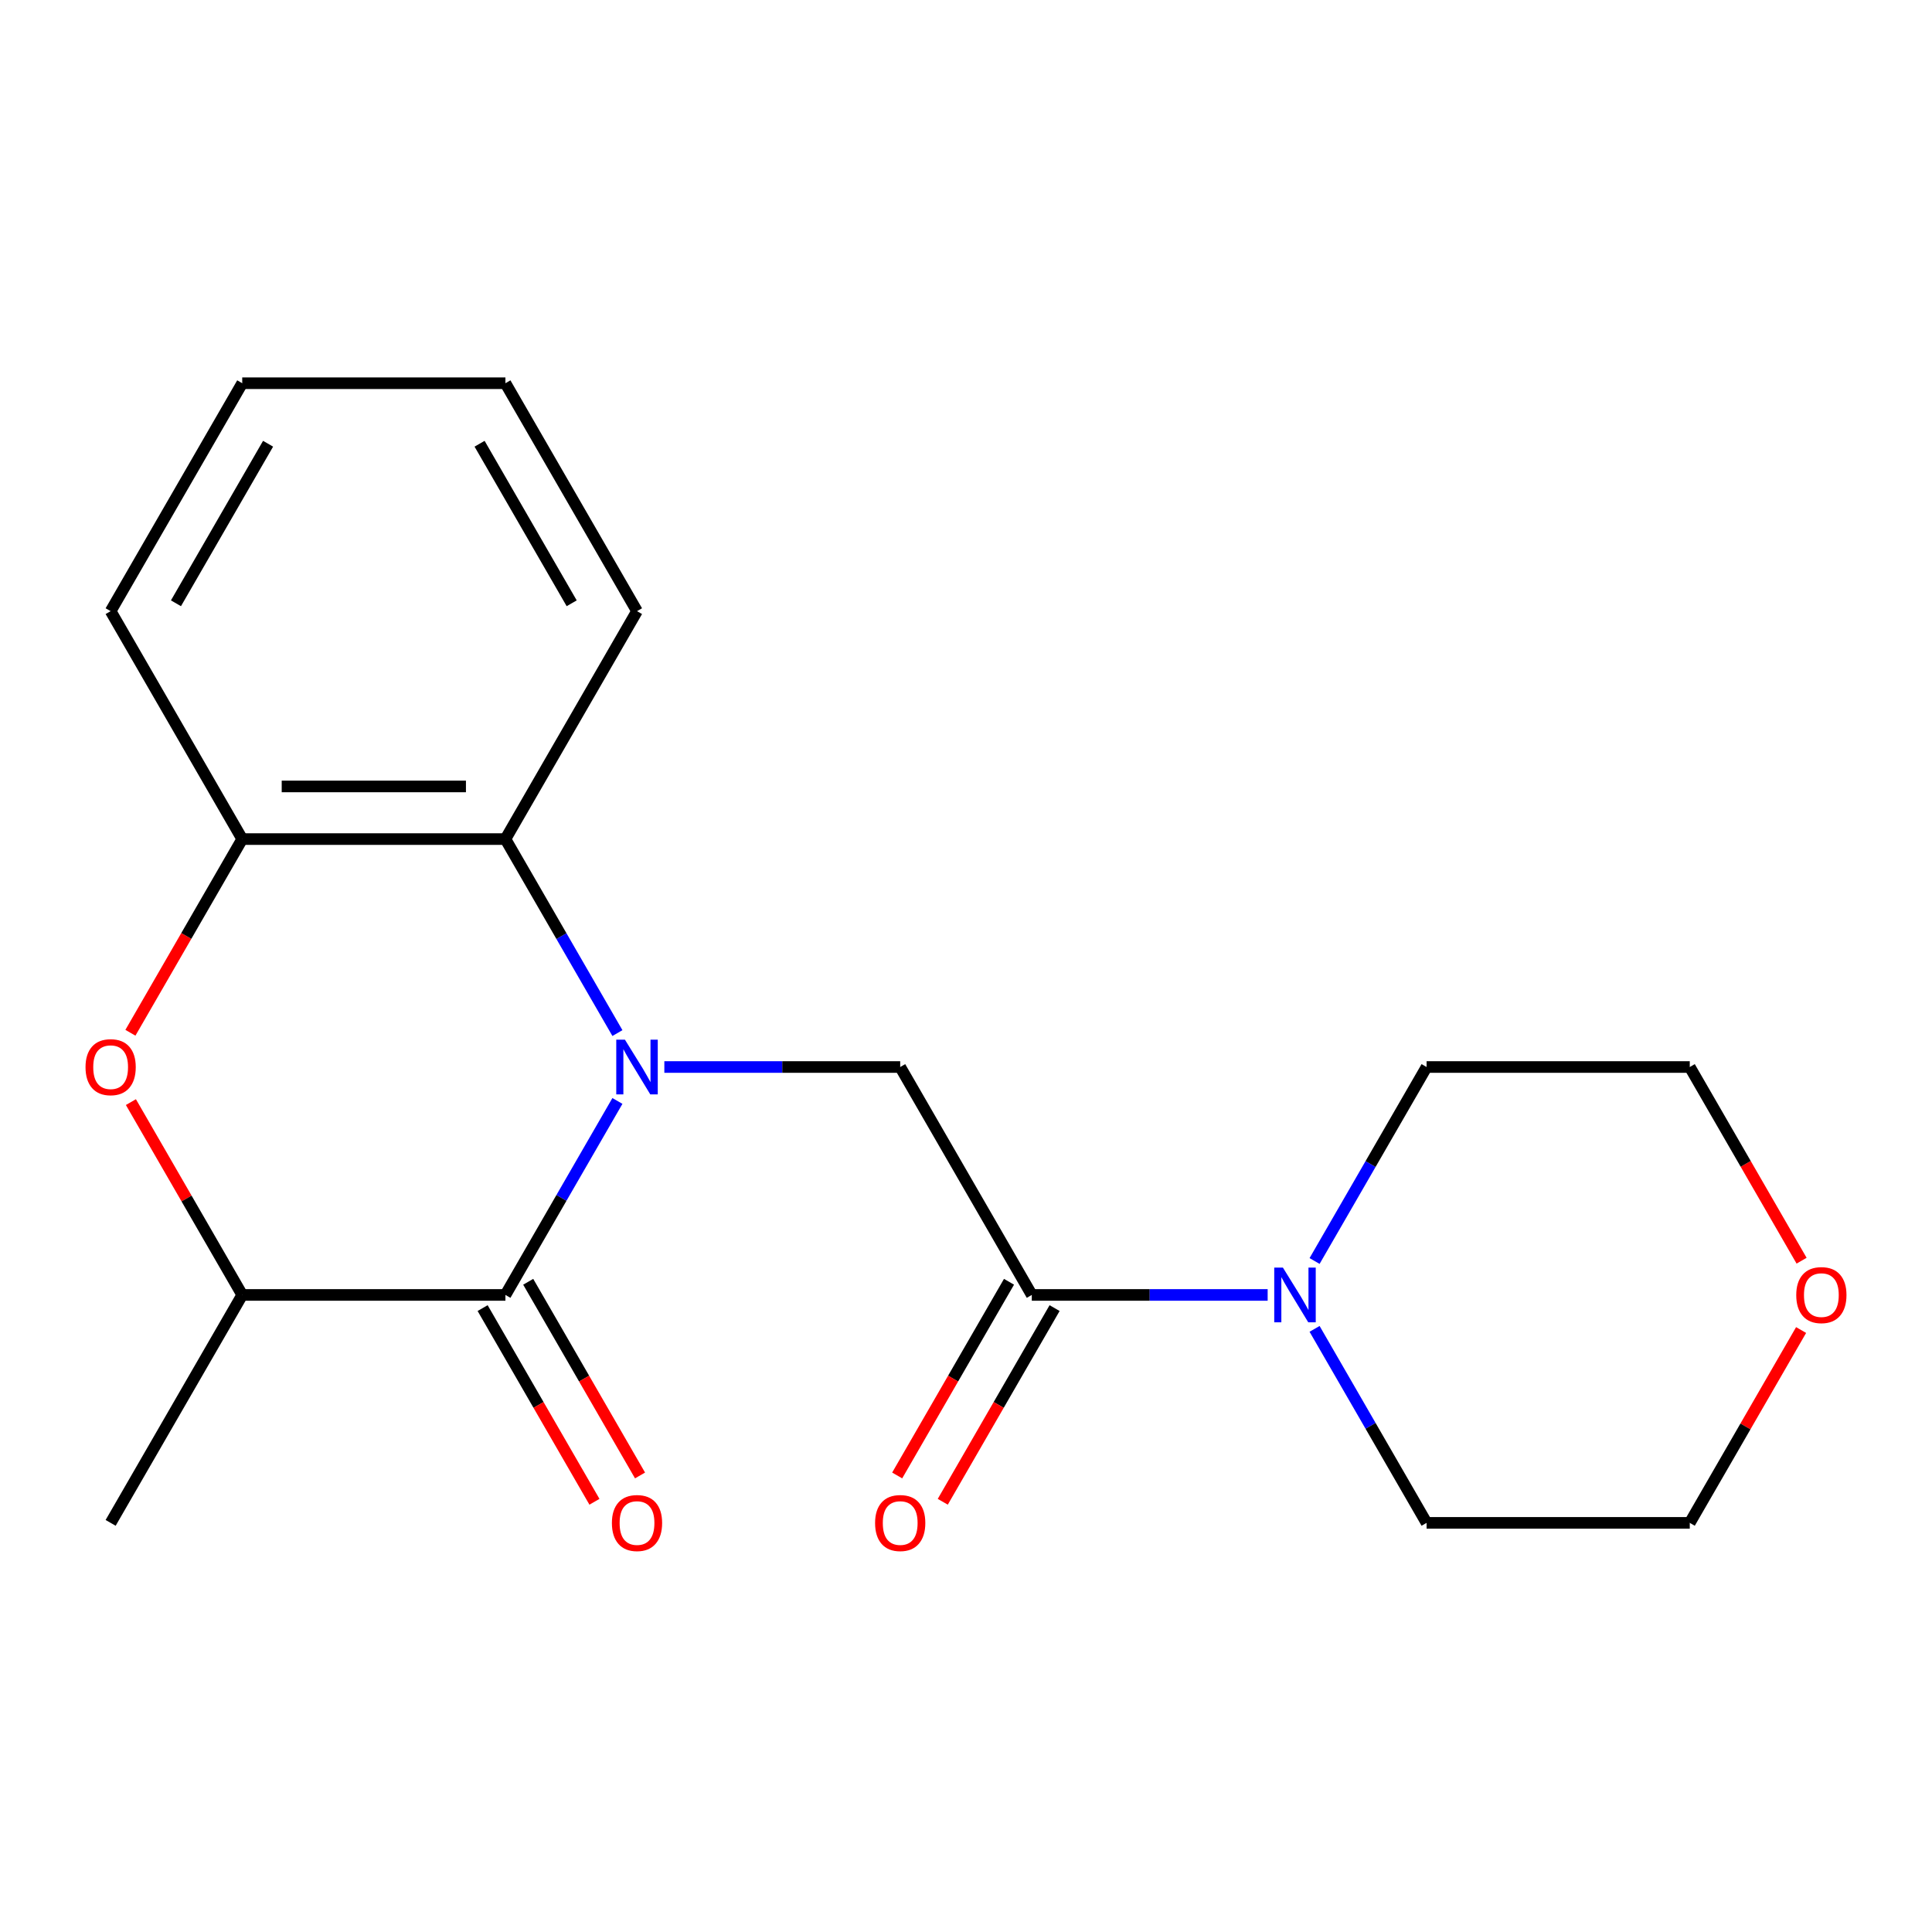 <?xml version='1.0' encoding='iso-8859-1'?>
<svg version='1.1' baseProfile='full'
              xmlns='http://www.w3.org/2000/svg'
                      xmlns:rdkit='http://www.rdkit.org/xml'
                      xmlns:xlink='http://www.w3.org/1999/xlink'
                  xml:space='preserve'
width='1000px' height='1000px' viewBox='0 0 1000 1000'>
<!-- END OF HEADER -->
<rect style='opacity:1.0;fill:#FFFFFF;stroke:none' width='1000' height='1000' x='0' y='0'> </rect>
<path class='bond-0' d='M 319.576,569.849 L 290.59,620.053' style='fill:none;fill-rule:evenodd;stroke:#0000FF;stroke-width:6px;stroke-linecap:butt;stroke-linejoin:miter;stroke-opacity:1' />
<path class='bond-0' d='M 290.59,620.053 L 261.604,670.258' style='fill:none;fill-rule:evenodd;stroke:#000000;stroke-width:6px;stroke-linecap:butt;stroke-linejoin:miter;stroke-opacity:1' />
<path class='bond-1' d='M 343.863,552.283 L 404.903,552.283' style='fill:none;fill-rule:evenodd;stroke:#0000FF;stroke-width:6px;stroke-linecap:butt;stroke-linejoin:miter;stroke-opacity:1' />
<path class='bond-1' d='M 404.903,552.283 L 465.943,552.283' style='fill:none;fill-rule:evenodd;stroke:#000000;stroke-width:6px;stroke-linecap:butt;stroke-linejoin:miter;stroke-opacity:1' />
<path class='bond-2' d='M 319.576,534.717 L 290.59,484.512' style='fill:none;fill-rule:evenodd;stroke:#0000FF;stroke-width:6px;stroke-linecap:butt;stroke-linejoin:miter;stroke-opacity:1' />
<path class='bond-2' d='M 290.59,484.512 L 261.604,434.308' style='fill:none;fill-rule:evenodd;stroke:#000000;stroke-width:6px;stroke-linecap:butt;stroke-linejoin:miter;stroke-opacity:1' />
<path class='bond-5' d='M 261.604,670.258 L 125.378,670.258' style='fill:none;fill-rule:evenodd;stroke:#000000;stroke-width:6px;stroke-linecap:butt;stroke-linejoin:miter;stroke-opacity:1' />
<path class='bond-8' d='M 249.807,677.07 L 278.746,727.194' style='fill:none;fill-rule:evenodd;stroke:#000000;stroke-width:6px;stroke-linecap:butt;stroke-linejoin:miter;stroke-opacity:1' />
<path class='bond-8' d='M 278.746,727.194 L 307.686,777.319' style='fill:none;fill-rule:evenodd;stroke:#FF0000;stroke-width:6px;stroke-linecap:butt;stroke-linejoin:miter;stroke-opacity:1' />
<path class='bond-8' d='M 273.402,663.447 L 302.341,713.572' style='fill:none;fill-rule:evenodd;stroke:#000000;stroke-width:6px;stroke-linecap:butt;stroke-linejoin:miter;stroke-opacity:1' />
<path class='bond-8' d='M 302.341,713.572 L 331.281,763.697' style='fill:none;fill-rule:evenodd;stroke:#FF0000;stroke-width:6px;stroke-linecap:butt;stroke-linejoin:miter;stroke-opacity:1' />
<path class='bond-3' d='M 465.943,552.283 L 534.057,670.258' style='fill:none;fill-rule:evenodd;stroke:#000000;stroke-width:6px;stroke-linecap:butt;stroke-linejoin:miter;stroke-opacity:1' />
<path class='bond-6' d='M 261.604,434.308 L 125.378,434.308' style='fill:none;fill-rule:evenodd;stroke:#000000;stroke-width:6px;stroke-linecap:butt;stroke-linejoin:miter;stroke-opacity:1' />
<path class='bond-6' d='M 241.17,407.062 L 145.812,407.062' style='fill:none;fill-rule:evenodd;stroke:#000000;stroke-width:6px;stroke-linecap:butt;stroke-linejoin:miter;stroke-opacity:1' />
<path class='bond-13' d='M 261.604,434.308 L 329.717,316.332' style='fill:none;fill-rule:evenodd;stroke:#000000;stroke-width:6px;stroke-linecap:butt;stroke-linejoin:miter;stroke-opacity:1' />
<path class='bond-7' d='M 534.057,670.258 L 595.097,670.258' style='fill:none;fill-rule:evenodd;stroke:#000000;stroke-width:6px;stroke-linecap:butt;stroke-linejoin:miter;stroke-opacity:1' />
<path class='bond-7' d='M 595.097,670.258 L 656.137,670.258' style='fill:none;fill-rule:evenodd;stroke:#0000FF;stroke-width:6px;stroke-linecap:butt;stroke-linejoin:miter;stroke-opacity:1' />
<path class='bond-9' d='M 522.259,663.447 L 493.319,713.572' style='fill:none;fill-rule:evenodd;stroke:#000000;stroke-width:6px;stroke-linecap:butt;stroke-linejoin:miter;stroke-opacity:1' />
<path class='bond-9' d='M 493.319,713.572 L 464.38,763.697' style='fill:none;fill-rule:evenodd;stroke:#FF0000;stroke-width:6px;stroke-linecap:butt;stroke-linejoin:miter;stroke-opacity:1' />
<path class='bond-9' d='M 545.854,677.07 L 516.914,727.194' style='fill:none;fill-rule:evenodd;stroke:#000000;stroke-width:6px;stroke-linecap:butt;stroke-linejoin:miter;stroke-opacity:1' />
<path class='bond-9' d='M 516.914,727.194 L 487.975,777.319' style='fill:none;fill-rule:evenodd;stroke:#FF0000;stroke-width:6px;stroke-linecap:butt;stroke-linejoin:miter;stroke-opacity:1' />
<path class='bond-4' d='M 67.499,534.557 L 96.438,484.432' style='fill:none;fill-rule:evenodd;stroke:#FF0000;stroke-width:6px;stroke-linecap:butt;stroke-linejoin:miter;stroke-opacity:1' />
<path class='bond-4' d='M 96.438,484.432 L 125.378,434.308' style='fill:none;fill-rule:evenodd;stroke:#000000;stroke-width:6px;stroke-linecap:butt;stroke-linejoin:miter;stroke-opacity:1' />
<path class='bond-20' d='M 67.753,570.449 L 96.566,620.353' style='fill:none;fill-rule:evenodd;stroke:#FF0000;stroke-width:6px;stroke-linecap:butt;stroke-linejoin:miter;stroke-opacity:1' />
<path class='bond-20' d='M 96.566,620.353 L 125.378,670.258' style='fill:none;fill-rule:evenodd;stroke:#000000;stroke-width:6px;stroke-linecap:butt;stroke-linejoin:miter;stroke-opacity:1' />
<path class='bond-15' d='M 125.378,670.258 L 57.265,788.234' style='fill:none;fill-rule:evenodd;stroke:#000000;stroke-width:6px;stroke-linecap:butt;stroke-linejoin:miter;stroke-opacity:1' />
<path class='bond-14' d='M 125.378,434.308 L 57.265,316.332' style='fill:none;fill-rule:evenodd;stroke:#000000;stroke-width:6px;stroke-linecap:butt;stroke-linejoin:miter;stroke-opacity:1' />
<path class='bond-11' d='M 680.424,652.693 L 709.41,602.488' style='fill:none;fill-rule:evenodd;stroke:#0000FF;stroke-width:6px;stroke-linecap:butt;stroke-linejoin:miter;stroke-opacity:1' />
<path class='bond-11' d='M 709.41,602.488 L 738.396,552.283' style='fill:none;fill-rule:evenodd;stroke:#000000;stroke-width:6px;stroke-linecap:butt;stroke-linejoin:miter;stroke-opacity:1' />
<path class='bond-12' d='M 680.424,687.824 L 709.41,738.029' style='fill:none;fill-rule:evenodd;stroke:#0000FF;stroke-width:6px;stroke-linecap:butt;stroke-linejoin:miter;stroke-opacity:1' />
<path class='bond-12' d='M 709.41,738.029 L 738.396,788.234' style='fill:none;fill-rule:evenodd;stroke:#000000;stroke-width:6px;stroke-linecap:butt;stroke-linejoin:miter;stroke-opacity:1' />
<path class='bond-10' d='M 932.247,688.424 L 903.435,738.329' style='fill:none;fill-rule:evenodd;stroke:#FF0000;stroke-width:6px;stroke-linecap:butt;stroke-linejoin:miter;stroke-opacity:1' />
<path class='bond-10' d='M 903.435,738.329 L 874.622,788.234' style='fill:none;fill-rule:evenodd;stroke:#000000;stroke-width:6px;stroke-linecap:butt;stroke-linejoin:miter;stroke-opacity:1' />
<path class='bond-22' d='M 932.501,652.533 L 903.562,602.408' style='fill:none;fill-rule:evenodd;stroke:#FF0000;stroke-width:6px;stroke-linecap:butt;stroke-linejoin:miter;stroke-opacity:1' />
<path class='bond-22' d='M 903.562,602.408 L 874.622,552.283' style='fill:none;fill-rule:evenodd;stroke:#000000;stroke-width:6px;stroke-linecap:butt;stroke-linejoin:miter;stroke-opacity:1' />
<path class='bond-17' d='M 738.396,552.283 L 874.622,552.283' style='fill:none;fill-rule:evenodd;stroke:#000000;stroke-width:6px;stroke-linecap:butt;stroke-linejoin:miter;stroke-opacity:1' />
<path class='bond-16' d='M 738.396,788.234 L 874.622,788.234' style='fill:none;fill-rule:evenodd;stroke:#000000;stroke-width:6px;stroke-linecap:butt;stroke-linejoin:miter;stroke-opacity:1' />
<path class='bond-18' d='M 329.717,316.332 L 261.604,198.357' style='fill:none;fill-rule:evenodd;stroke:#000000;stroke-width:6px;stroke-linecap:butt;stroke-linejoin:miter;stroke-opacity:1' />
<path class='bond-18' d='M 295.905,312.259 L 248.226,229.676' style='fill:none;fill-rule:evenodd;stroke:#000000;stroke-width:6px;stroke-linecap:butt;stroke-linejoin:miter;stroke-opacity:1' />
<path class='bond-21' d='M 57.265,316.332 L 125.378,198.357' style='fill:none;fill-rule:evenodd;stroke:#000000;stroke-width:6px;stroke-linecap:butt;stroke-linejoin:miter;stroke-opacity:1' />
<path class='bond-21' d='M 91.077,312.259 L 138.756,229.676' style='fill:none;fill-rule:evenodd;stroke:#000000;stroke-width:6px;stroke-linecap:butt;stroke-linejoin:miter;stroke-opacity:1' />
<path class='bond-19' d='M 261.604,198.357 L 125.378,198.357' style='fill:none;fill-rule:evenodd;stroke:#000000;stroke-width:6px;stroke-linecap:butt;stroke-linejoin:miter;stroke-opacity:1' />
<path  class='atom-0' d='M 323.457 538.123
L 332.737 553.123
Q 333.657 554.603, 335.137 557.283
Q 336.617 559.963, 336.697 560.123
L 336.697 538.123
L 340.457 538.123
L 340.457 566.443
L 336.577 566.443
L 326.617 550.043
Q 325.457 548.123, 324.217 545.923
Q 323.017 543.723, 322.657 543.043
L 322.657 566.443
L 318.977 566.443
L 318.977 538.123
L 323.457 538.123
' fill='#0000FF'/>
<path  class='atom-5' d='M 44.265 552.363
Q 44.265 545.563, 47.625 541.763
Q 50.985 537.963, 57.265 537.963
Q 63.545 537.963, 66.905 541.763
Q 70.265 545.563, 70.265 552.363
Q 70.265 559.243, 66.865 563.163
Q 63.465 567.043, 57.265 567.043
Q 51.025 567.043, 47.625 563.163
Q 44.265 559.283, 44.265 552.363
M 57.265 563.843
Q 61.585 563.843, 63.905 560.963
Q 66.265 558.043, 66.265 552.363
Q 66.265 546.803, 63.905 544.003
Q 61.585 541.163, 57.265 541.163
Q 52.945 541.163, 50.585 543.963
Q 48.265 546.763, 48.265 552.363
Q 48.265 558.083, 50.585 560.963
Q 52.945 563.843, 57.265 563.843
' fill='#FF0000'/>
<path  class='atom-8' d='M 664.023 656.098
L 673.303 671.098
Q 674.223 672.578, 675.703 675.258
Q 677.183 677.938, 677.263 678.098
L 677.263 656.098
L 681.023 656.098
L 681.023 684.418
L 677.143 684.418
L 667.183 668.018
Q 666.023 666.098, 664.783 663.898
Q 663.583 661.698, 663.223 661.018
L 663.223 684.418
L 659.543 684.418
L 659.543 656.098
L 664.023 656.098
' fill='#0000FF'/>
<path  class='atom-9' d='M 316.717 788.314
Q 316.717 781.514, 320.077 777.714
Q 323.437 773.914, 329.717 773.914
Q 335.997 773.914, 339.357 777.714
Q 342.717 781.514, 342.717 788.314
Q 342.717 795.194, 339.317 799.114
Q 335.917 802.994, 329.717 802.994
Q 323.477 802.994, 320.077 799.114
Q 316.717 795.234, 316.717 788.314
M 329.717 799.794
Q 334.037 799.794, 336.357 796.914
Q 338.717 793.994, 338.717 788.314
Q 338.717 782.754, 336.357 779.954
Q 334.037 777.114, 329.717 777.114
Q 325.397 777.114, 323.037 779.914
Q 320.717 782.714, 320.717 788.314
Q 320.717 794.034, 323.037 796.914
Q 325.397 799.794, 329.717 799.794
' fill='#FF0000'/>
<path  class='atom-10' d='M 452.943 788.314
Q 452.943 781.514, 456.303 777.714
Q 459.663 773.914, 465.943 773.914
Q 472.223 773.914, 475.583 777.714
Q 478.943 781.514, 478.943 788.314
Q 478.943 795.194, 475.543 799.114
Q 472.143 802.994, 465.943 802.994
Q 459.703 802.994, 456.303 799.114
Q 452.943 795.234, 452.943 788.314
M 465.943 799.794
Q 470.263 799.794, 472.583 796.914
Q 474.943 793.994, 474.943 788.314
Q 474.943 782.754, 472.583 779.954
Q 470.263 777.114, 465.943 777.114
Q 461.623 777.114, 459.263 779.914
Q 456.943 782.714, 456.943 788.314
Q 456.943 794.034, 459.263 796.914
Q 461.623 799.794, 465.943 799.794
' fill='#FF0000'/>
<path  class='atom-11' d='M 929.735 670.338
Q 929.735 663.538, 933.095 659.738
Q 936.455 655.938, 942.735 655.938
Q 949.015 655.938, 952.375 659.738
Q 955.735 663.538, 955.735 670.338
Q 955.735 677.218, 952.335 681.138
Q 948.935 685.018, 942.735 685.018
Q 936.495 685.018, 933.095 681.138
Q 929.735 677.258, 929.735 670.338
M 942.735 681.818
Q 947.055 681.818, 949.375 678.938
Q 951.735 676.018, 951.735 670.338
Q 951.735 664.778, 949.375 661.978
Q 947.055 659.138, 942.735 659.138
Q 938.415 659.138, 936.055 661.938
Q 933.735 664.738, 933.735 670.338
Q 933.735 676.058, 936.055 678.938
Q 938.415 681.818, 942.735 681.818
' fill='#FF0000'/>
</svg>
